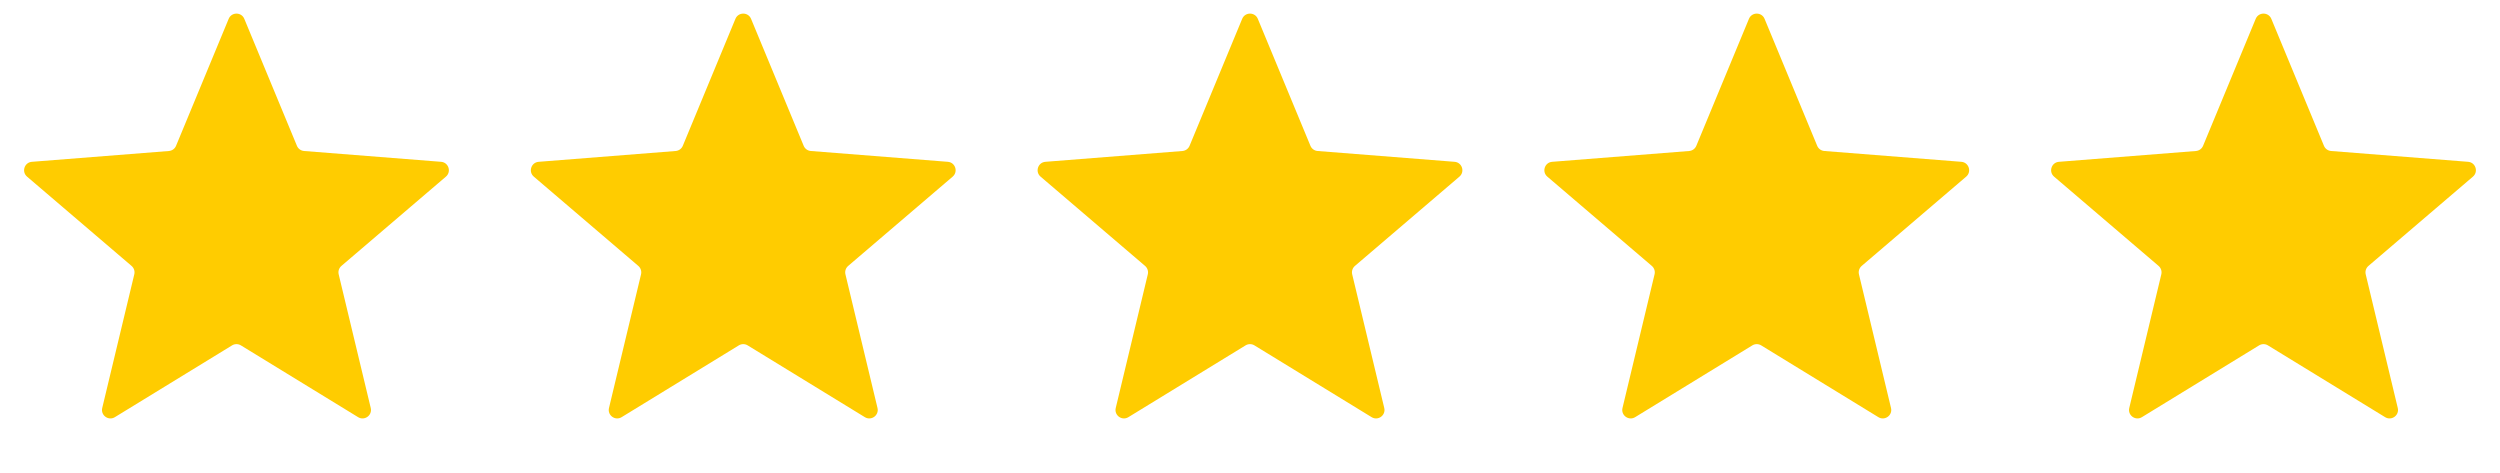 <?xml version="1.0" encoding="UTF-8"?> <svg xmlns="http://www.w3.org/2000/svg" width="148" height="28" viewBox="0 0 148 28" fill="none"><path d="M13.538 1.114C13.709 0.703 14.291 0.703 14.462 1.114L17.578 8.632C17.649 8.805 17.813 8.924 18 8.939L26.112 9.579C26.556 9.614 26.736 10.168 26.398 10.457L20.211 15.743C20.068 15.866 20.006 16.058 20.05 16.24L21.948 24.153C22.052 24.586 21.58 24.929 21.2 24.696L14.261 20.446C14.101 20.348 13.899 20.348 13.739 20.446L6.8 24.696C6.42 24.929 5.949 24.586 6.052 24.153L7.95 16.24C7.994 16.058 7.932 15.866 7.789 15.743L1.602 10.457C1.264 10.168 1.444 9.614 1.888 9.579L10 8.939C10.187 8.924 10.351 8.805 10.422 8.632L13.538 1.114Z" fill="#FFCC00"></path><path d="M43.538 1.114C43.709 0.703 44.291 0.703 44.462 1.114L47.578 8.632C47.65 8.805 47.813 8.924 48 8.939L56.112 9.579C56.556 9.614 56.736 10.168 56.398 10.457L50.211 15.743C50.068 15.866 50.006 16.058 50.05 16.24L51.948 24.153C52.051 24.586 51.58 24.929 51.2 24.696L44.261 20.446C44.101 20.348 43.899 20.348 43.739 20.446L36.8 24.696C36.42 24.929 35.949 24.586 36.052 24.153L37.95 16.24C37.994 16.058 37.932 15.866 37.789 15.743L31.602 10.457C31.264 10.168 31.444 9.614 31.888 9.579L40 8.939C40.187 8.924 40.35 8.805 40.422 8.632L43.538 1.114Z" fill="#FFCC00"></path><path d="M73.538 1.114C73.709 0.703 74.291 0.703 74.462 1.114L77.578 8.632C77.65 8.805 77.813 8.924 78 8.939L86.112 9.579C86.556 9.614 86.736 10.168 86.398 10.457L80.211 15.743C80.068 15.866 80.006 16.058 80.05 16.24L81.948 24.153C82.052 24.586 81.58 24.929 81.2 24.696L74.261 20.446C74.101 20.348 73.899 20.348 73.739 20.446L66.8 24.696C66.42 24.929 65.948 24.586 66.052 24.153L67.95 16.24C67.994 16.058 67.932 15.866 67.789 15.743L61.602 10.457C61.264 10.168 61.444 9.614 61.888 9.579L70 8.939C70.187 8.924 70.35 8.805 70.422 8.632L73.538 1.114Z" fill="#FFCC00"></path><path d="M103.538 1.114C103.709 0.703 104.291 0.703 104.462 1.114L107.578 8.632C107.65 8.805 107.813 8.924 108 8.939L116.112 9.579C116.556 9.614 116.736 10.168 116.398 10.457L110.211 15.743C110.068 15.866 110.006 16.058 110.05 16.24L111.948 24.153C112.052 24.586 111.58 24.929 111.2 24.696L104.261 20.446C104.101 20.348 103.899 20.348 103.739 20.446L96.8 24.696C96.42 24.929 95.948 24.586 96.052 24.153L97.95 16.24C97.994 16.058 97.932 15.866 97.789 15.743L91.602 10.457C91.264 10.168 91.444 9.614 91.888 9.579L100 8.939C100.187 8.924 100.35 8.805 100.422 8.632L103.538 1.114Z" fill="#FFCC00"></path><path d="M133.538 1.114C133.709 0.703 134.291 0.703 134.462 1.114L137.578 8.632C137.65 8.805 137.813 8.924 138 8.939L146.112 9.579C146.556 9.614 146.736 10.168 146.398 10.457L140.211 15.743C140.068 15.866 140.006 16.058 140.05 16.24L141.948 24.153C142.052 24.586 141.58 24.929 141.2 24.696L134.261 20.446C134.101 20.348 133.899 20.348 133.739 20.446L126.8 24.696C126.42 24.929 125.948 24.586 126.052 24.153L127.95 16.24C127.994 16.058 127.932 15.866 127.789 15.743L121.602 10.457C121.264 10.168 121.444 9.614 121.888 9.579L130 8.939C130.187 8.924 130.35 8.805 130.422 8.632L133.538 1.114Z" fill="#FFCC00"></path></svg> 